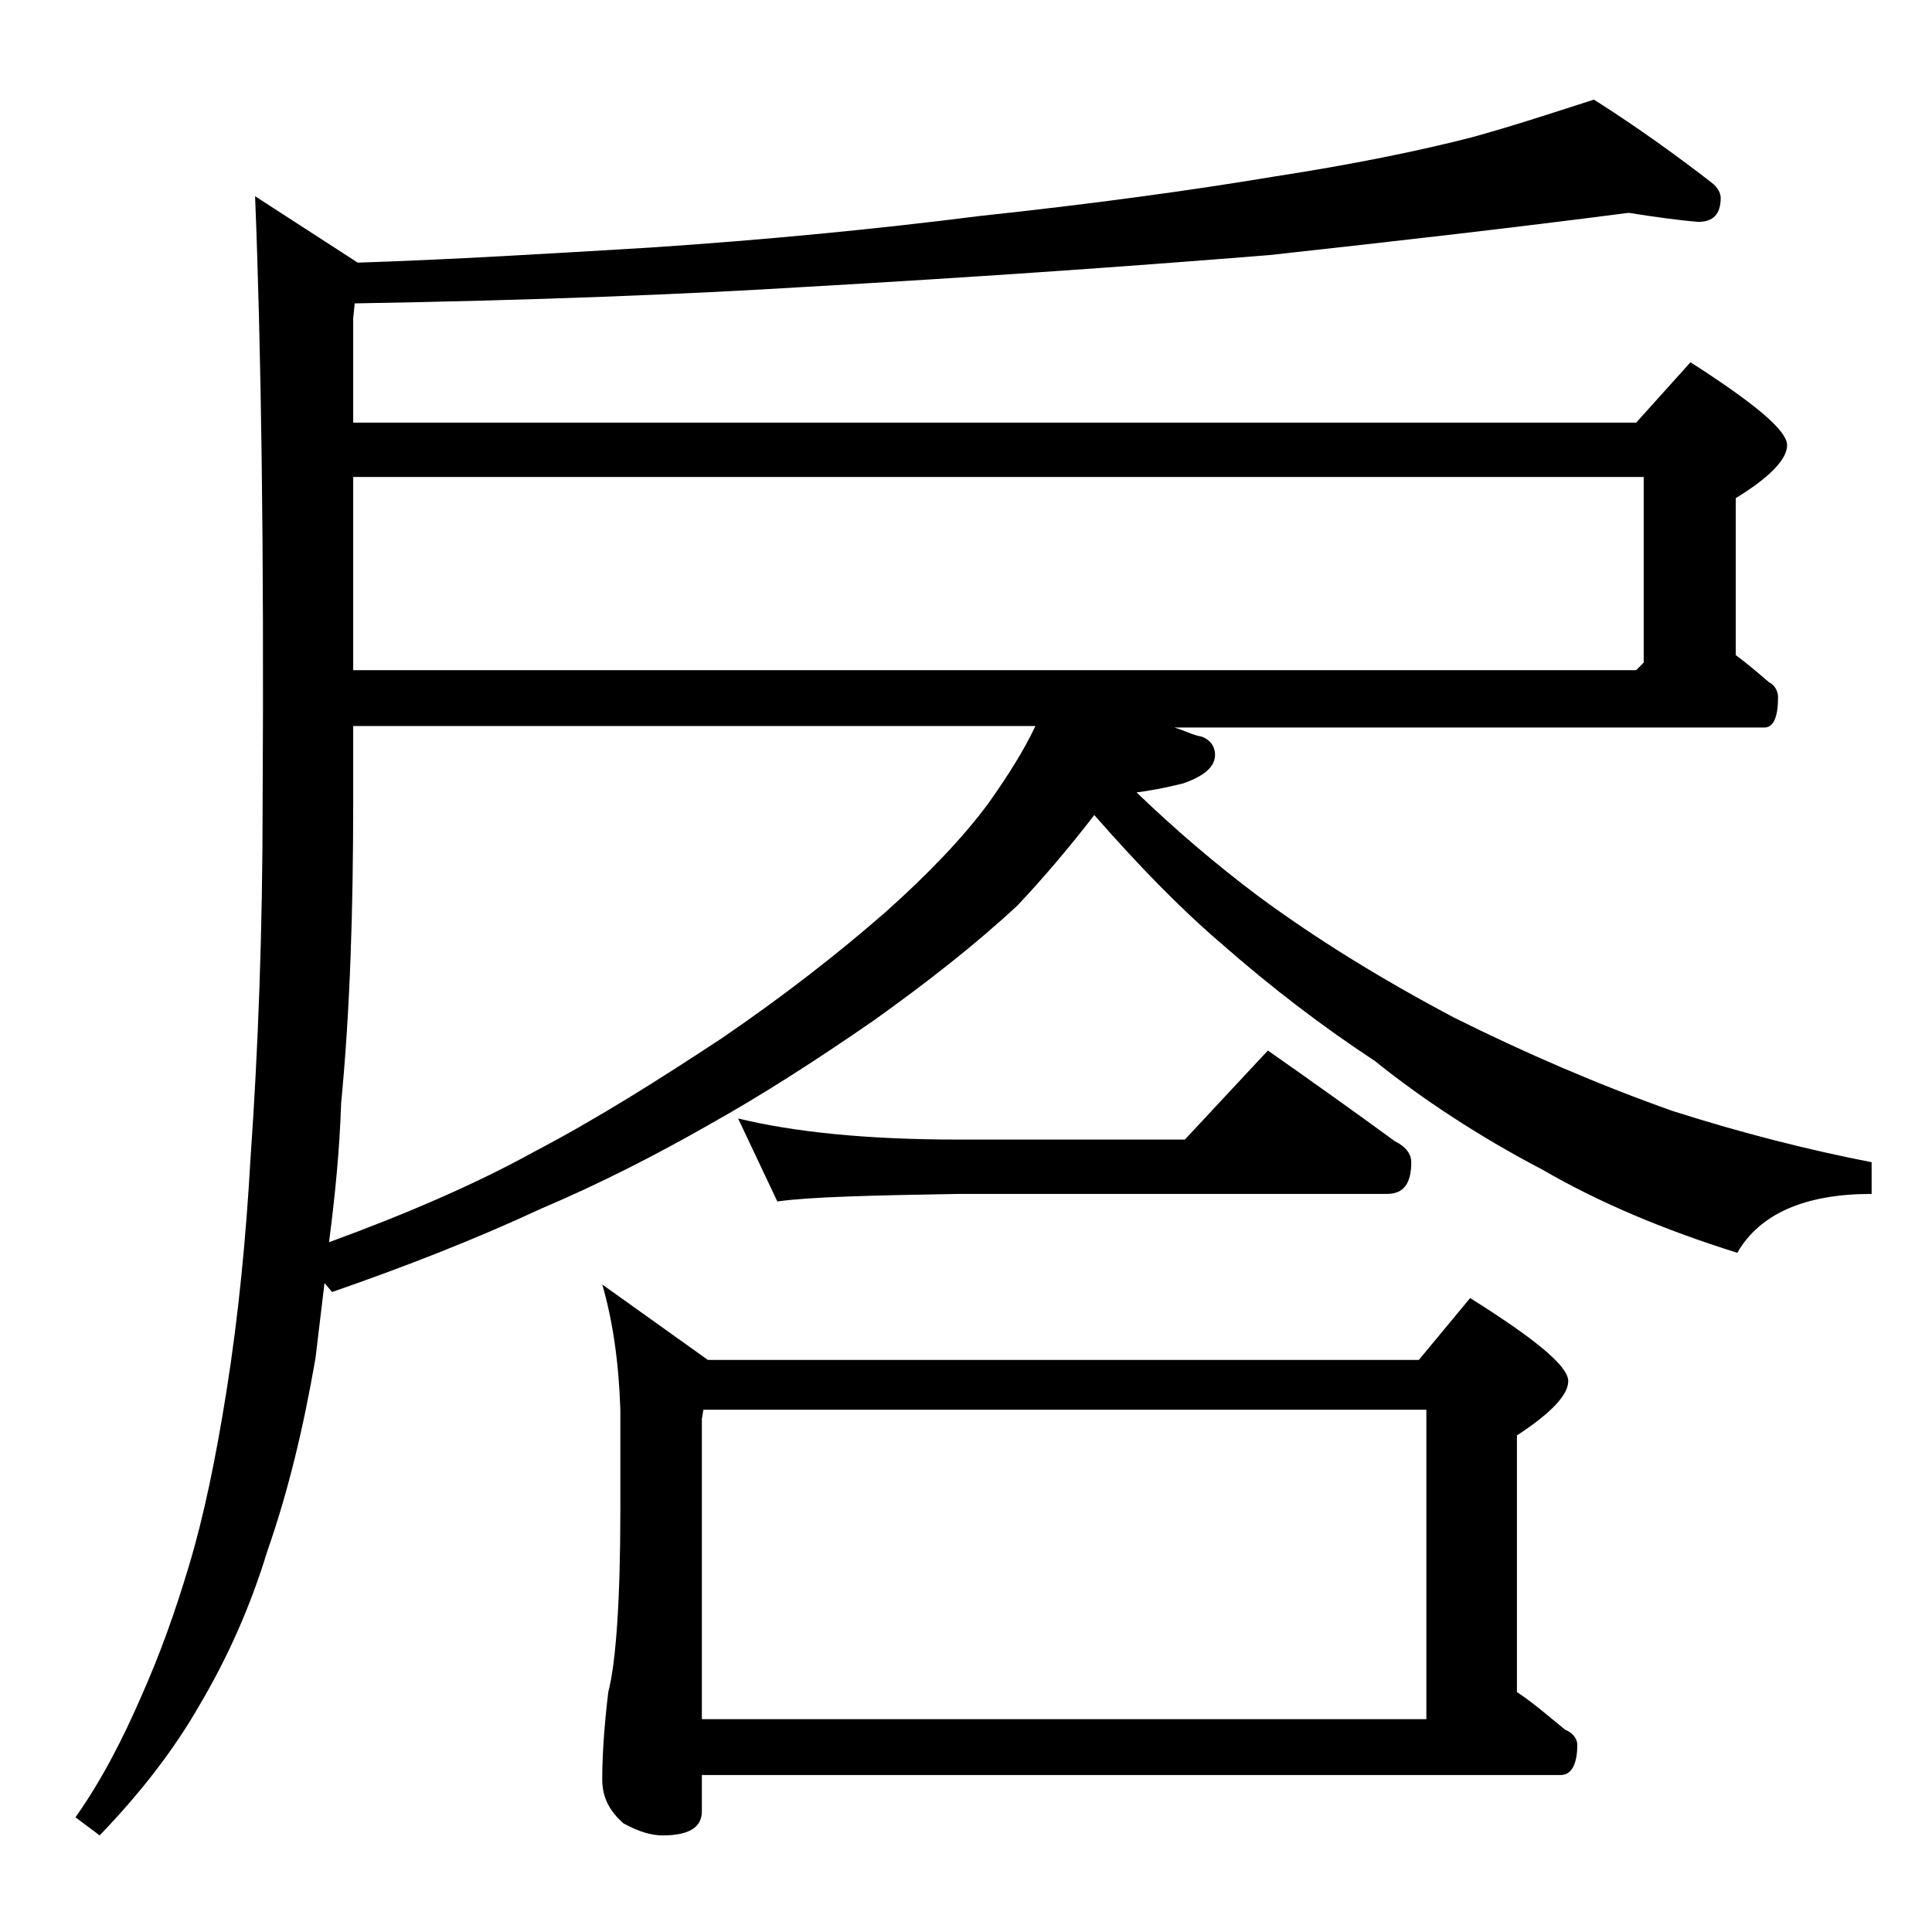 <?xml version="1.0" encoding="utf-8"?>
<!-- Generator: Adobe Illustrator 18.0.0, SVG Export Plug-In . SVG Version: 6.00 Build 0)  -->
<!DOCTYPE svg PUBLIC "-//W3C//DTD SVG 1.1//EN" "http://www.w3.org/Graphics/SVG/1.1/DTD/svg11.dtd">
<svg version="1.1" id="Layer_1" xmlns="http://www.w3.org/2000/svg" xmlns:xlink="http://www.w3.org/1999/xlink" x="0px" y="0px"
	 viewBox="0 0 128 128" enable-background="new 0 0 128 128" xml:space="preserve">
<path d="M107.9,14.1c-7.7,1-15.6,1.9-23.8,2.8c-9.9,0.8-20.1,1.5-30.6,2.1c-8.1,0.5-18.1,0.9-30,1.1l-0.1,1v6.9h85l3.6-4
	c4.2,2.7,6.4,4.5,6.4,5.5c0,0.9-1.1,2.1-3.4,3.5v10.4c0.8,0.6,1.5,1.2,2.2,1.8c0.4,0.2,0.6,0.6,0.6,1c0,1.3-0.3,2-0.9,2H77.8
	c0.7,0.2,1.2,0.5,1.8,0.6c0.6,0.2,0.9,0.7,0.9,1.2c0,0.8-0.7,1.4-2.1,1.9c-1.2,0.3-2.3,0.5-3.1,0.6c2.6,2.5,5.3,4.8,8.1,6.9
	c3.8,2.8,8,5.4,12.9,8c4.8,2.4,9.7,4.5,14.5,6.2c4.7,1.5,9.1,2.6,13.2,3.4v2.1c-4.4,0-7.4,1.3-8.9,3.9c-4.8-1.5-9.1-3.3-12.9-5.5
	c-4.2-2.2-8-4.7-11.1-7.2c-3.5-2.3-6.9-4.9-10.2-7.8c-2.8-2.4-5.5-5.2-8.4-8.5c-1.7,2.2-3.4,4.2-5.1,6c-2.8,2.6-6,5.1-9.5,7.6
	c-3.9,2.7-7.5,5-10.9,6.9c-3.5,2-7.2,3.9-11.2,5.6c-4.3,2-8.9,3.8-13.8,5.5l-0.5-0.6c-0.2,1.7-0.4,3.3-0.6,5
	c-0.8,4.6-1.8,8.8-3.2,12.8c-1.1,3.6-2.6,7-4.5,10.2c-1.6,2.8-3.8,5.7-6.6,8.6L5,120.4c1.7-2.4,3.1-5.1,4.4-8.1
	c1.2-2.7,2.2-5.5,3.1-8.5c1-3.3,1.8-7.2,2.5-11.6c0.8-5,1.3-10.2,1.6-15.5c0.5-7.1,0.8-15,0.8-23.6c0.1-16.8-0.1-30.1-0.5-40.1
	l6.8,4.4c6.2-0.2,12.7-0.6,19.4-1c7.5-0.5,14.8-1.2,21.9-2.1c7.5-0.8,14-1.7,19.4-2.6c5.2-0.8,9.6-1.7,13.1-2.6
	c2.9-0.8,5.6-1.7,8.1-2.5c3,1.9,5.6,3.8,7.8,5.5c0.4,0.3,0.6,0.7,0.6,1c0,1.1-0.5,1.6-1.5,1.6C111.3,14.6,109.8,14.4,107.9,14.1z
	 M21.8,82.3c5.2-1.9,9.8-3.9,13.6-6c4.2-2.2,8.3-4.8,12.4-7.5c4.1-2.8,7.7-5.6,10.9-8.4c2.8-2.5,5.1-4.9,6.8-7.2
	c1.2-1.7,2.3-3.4,3.1-5.1H23.4v5c0,7.1-0.2,13.8-0.8,20C22.5,76.2,22.2,79.2,21.8,82.3z M23.4,44.4h85l0.5-0.5V31.6H23.4V44.4z
	 M39.9,85.1l7,5H94l3.4-4.1c4.3,2.7,6.5,4.5,6.5,5.5c0,0.9-1.1,2.1-3.4,3.6v17c1.2,0.8,2.2,1.7,3.2,2.5c0.5,0.2,0.8,0.6,0.8,1
	c0,1.3-0.4,2-1.1,2H46.5v2.4c0,1.1-0.9,1.6-2.6,1.6c-0.7,0-1.5-0.2-2.6-0.8c-0.9-0.8-1.4-1.7-1.4-2.9c0-1.4,0.1-3.3,0.4-5.8
	c0.5-1.9,0.8-6,0.8-12.1v-6.6C41,90.3,40.6,87.5,39.9,85.1z M46.5,113.9h48V93.4H46.6l-0.1,0.6V113.9z M48.9,74.1
	c3.7,0.9,8.5,1.4,14.6,1.4h15l5.5-5.9c3,2.1,5.8,4.1,8.4,6c0.8,0.4,1.1,0.9,1.1,1.4c0,1.4-0.5,2.1-1.6,2.1H63.5
	c-5.9,0.1-9.9,0.2-12,0.5L48.9,74.1z"/>
</svg>
